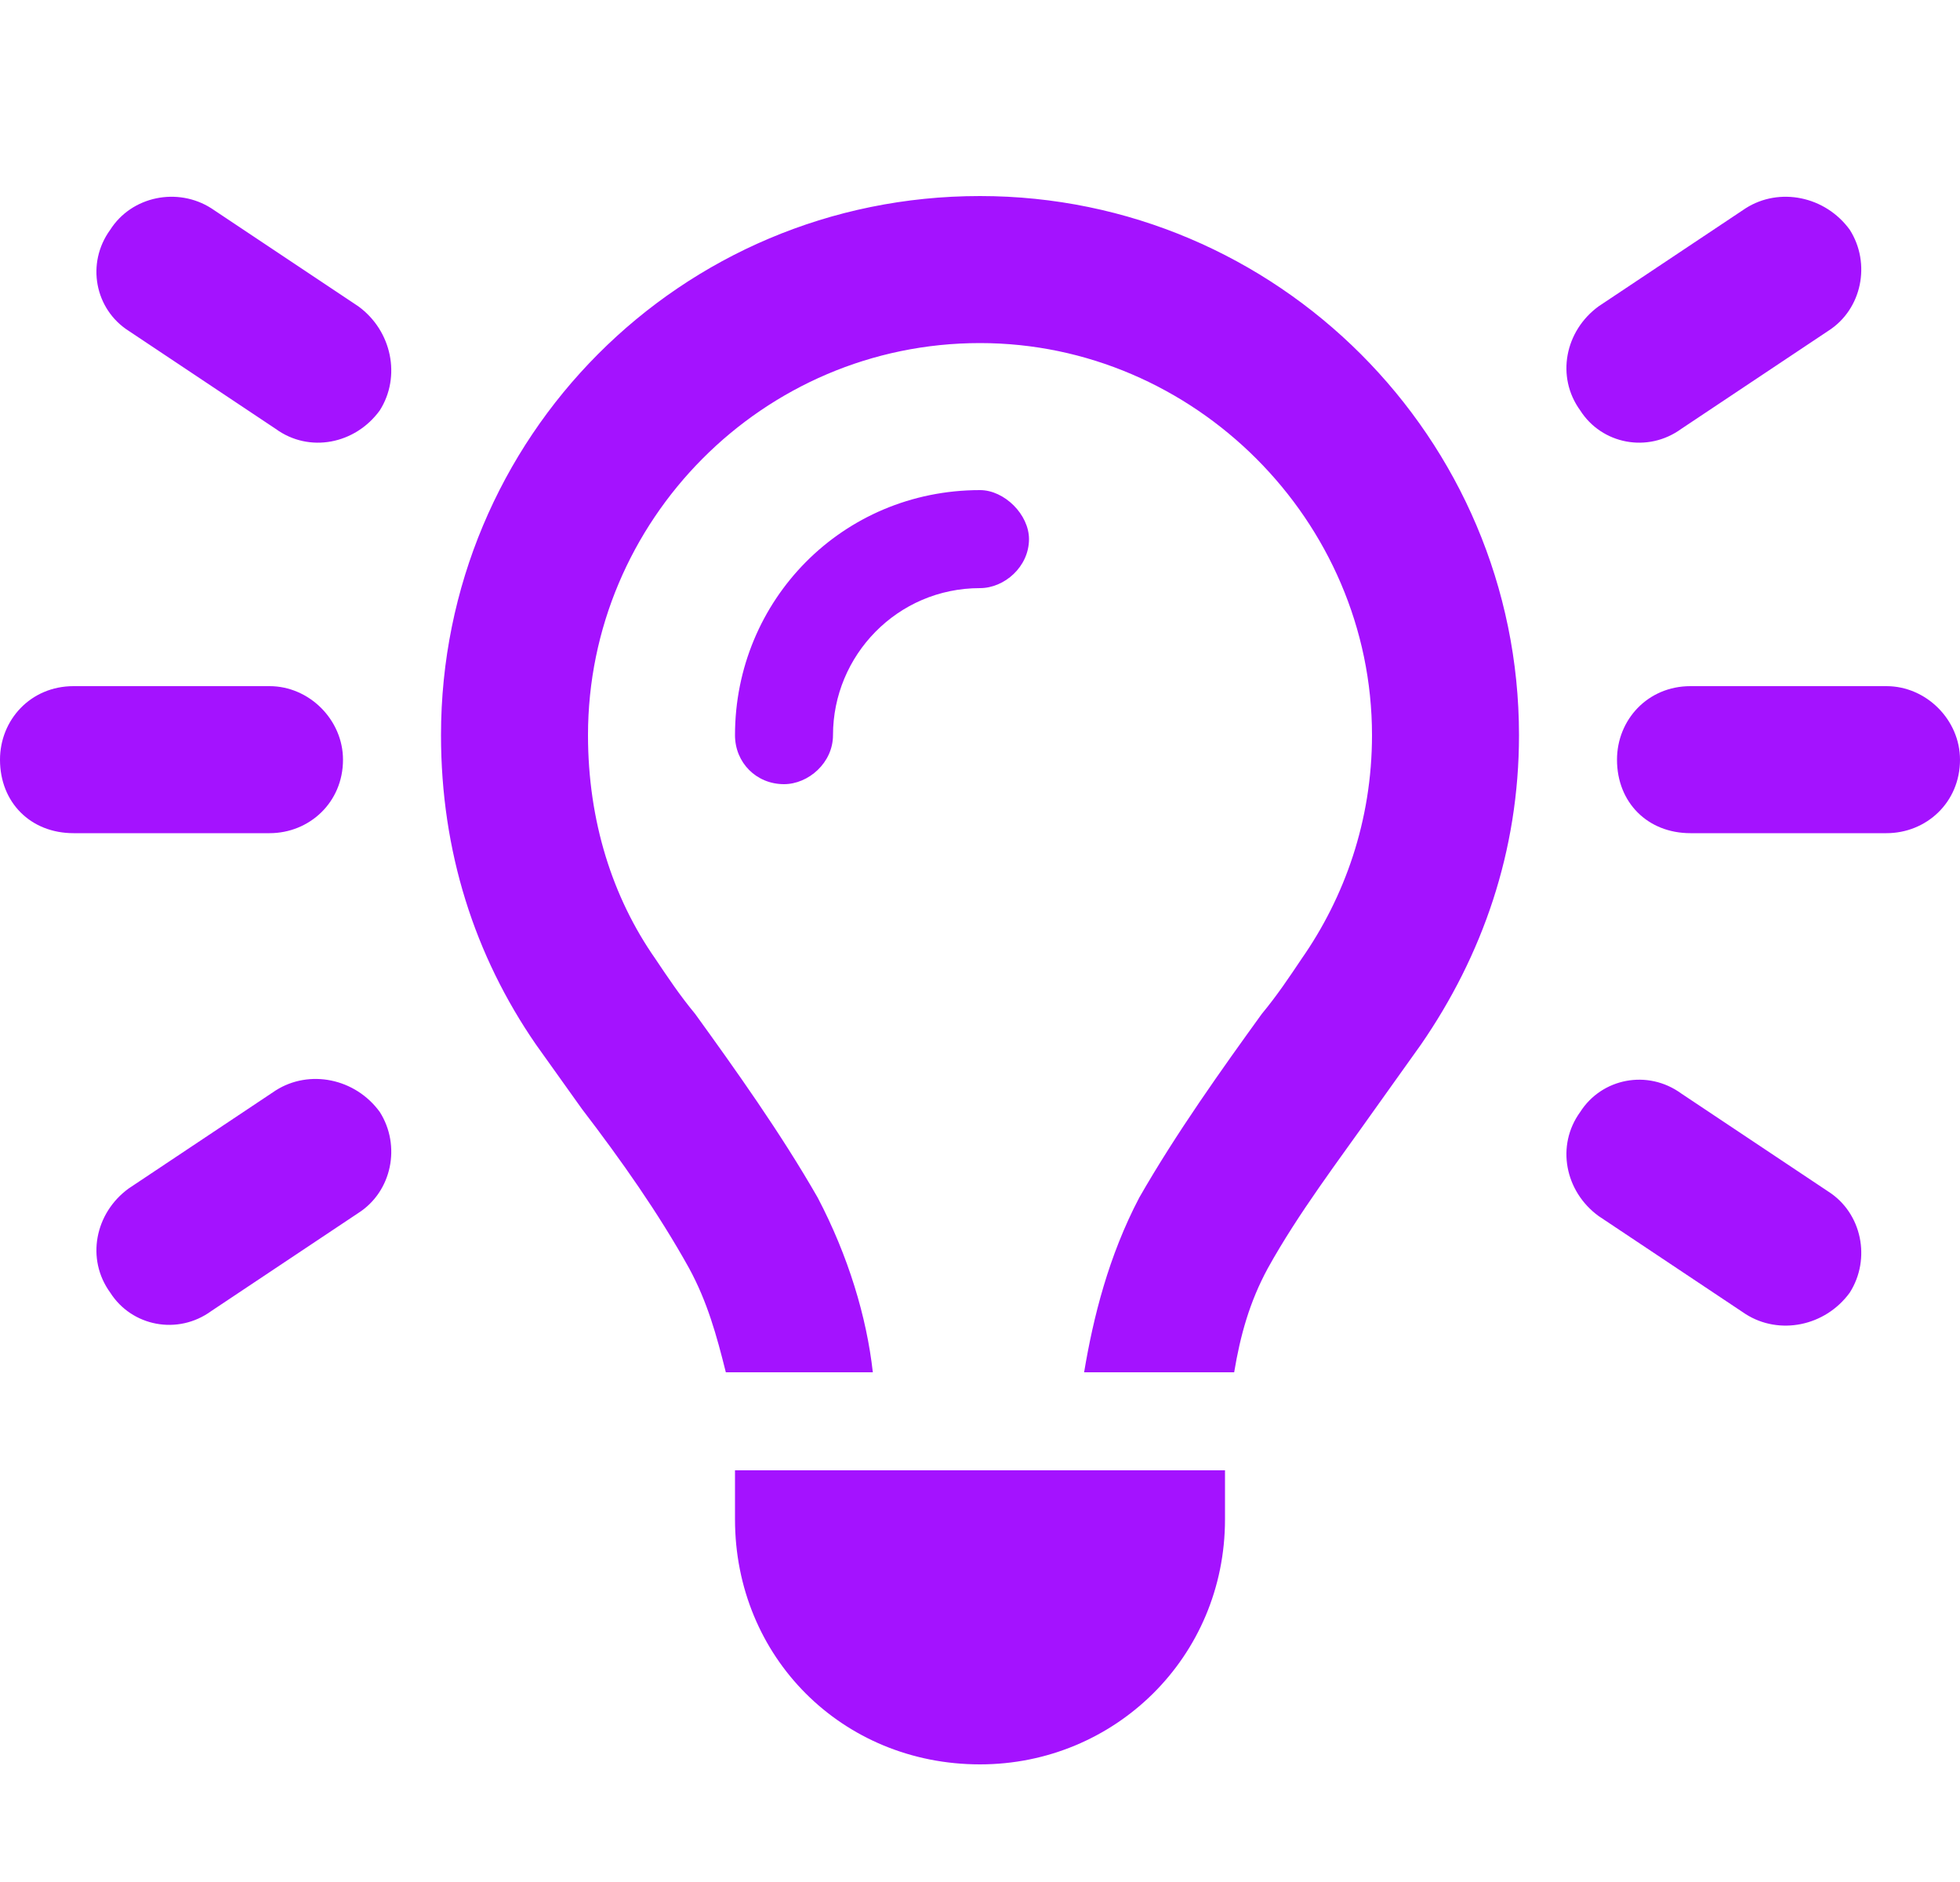 <svg width="25" height="24" viewBox="0 0 25 24" fill="none" xmlns="http://www.w3.org/2000/svg">
<path d="M2.695 2.656L4.57 3.906C5 4.219 5.117 4.805 4.844 5.234C4.531 5.664 3.945 5.781 3.516 5.469L1.641 4.219C1.211 3.945 1.094 3.359 1.406 2.93C1.68 2.5 2.266 2.383 2.695 2.656ZM23.32 4.219L21.445 5.469C21.016 5.781 20.43 5.664 20.156 5.234C19.844 4.805 19.961 4.219 20.391 3.906L22.266 2.656C22.695 2.383 23.281 2.5 23.594 2.93C23.867 3.359 23.75 3.945 23.32 4.219ZM0.938 8.75H3.438C3.945 8.75 4.375 9.18 4.375 9.688C4.375 10.234 3.945 10.625 3.438 10.625H0.938C0.391 10.625 0 10.234 0 9.688C0 9.18 0.391 8.75 0.938 8.75ZM21.562 8.75H24.062C24.57 8.75 25 9.18 25 9.688C25 10.234 24.57 10.625 24.062 10.625H21.562C21.016 10.625 20.625 10.234 20.625 9.688C20.625 9.18 21.016 8.75 21.562 8.75ZM4.57 15.469L2.695 16.719C2.266 17.031 1.68 16.914 1.406 16.484C1.094 16.055 1.211 15.469 1.641 15.156L3.516 13.906C3.945 13.633 4.531 13.75 4.844 14.18C5.117 14.609 5 15.195 4.57 15.469ZM21.445 13.945L23.32 15.195C23.75 15.469 23.867 16.055 23.594 16.484C23.281 16.914 22.695 17.031 22.266 16.758L20.391 15.508C19.961 15.195 19.844 14.609 20.156 14.18C20.43 13.75 21.016 13.633 21.445 13.945ZM17.5 9.375C17.5 6.641 15.234 4.375 12.5 4.375C9.727 4.375 7.5 6.641 7.5 9.375C7.5 10.469 7.812 11.445 8.359 12.227C8.516 12.461 8.672 12.695 8.867 12.93C9.375 13.633 9.961 14.453 10.43 15.273C10.82 16.016 11.055 16.797 11.133 17.5H9.258C9.141 17.031 9.023 16.602 8.789 16.172C8.398 15.469 7.93 14.805 7.422 14.141C7.227 13.867 7.031 13.594 6.836 13.32C6.055 12.188 5.625 10.859 5.625 9.375C5.625 5.586 8.672 2.5 12.5 2.5C16.289 2.5 19.375 5.586 19.375 9.375C19.375 10.859 18.906 12.188 18.125 13.32C17.93 13.594 17.734 13.867 17.539 14.141C17.07 14.805 16.562 15.469 16.172 16.172C15.938 16.602 15.82 17.031 15.742 17.5H13.828C13.945 16.797 14.141 16.016 14.531 15.273C15 14.453 15.586 13.633 16.094 12.93C16.289 12.695 16.445 12.461 16.602 12.227C17.148 11.445 17.5 10.469 17.5 9.375ZM10.625 9.375C10.625 9.727 10.312 10 10 10C9.648 10 9.375 9.727 9.375 9.375C9.375 7.656 10.742 6.25 12.5 6.25C12.812 6.25 13.125 6.562 13.125 6.875C13.125 7.227 12.812 7.5 12.5 7.5C11.445 7.5 10.625 8.359 10.625 9.375ZM15.625 19.375C15.625 21.133 14.219 22.5 12.5 22.5C10.742 22.5 9.375 21.133 9.375 19.375V18.75H15.625V19.375Z" fill="#A412FF"/>
</svg>
